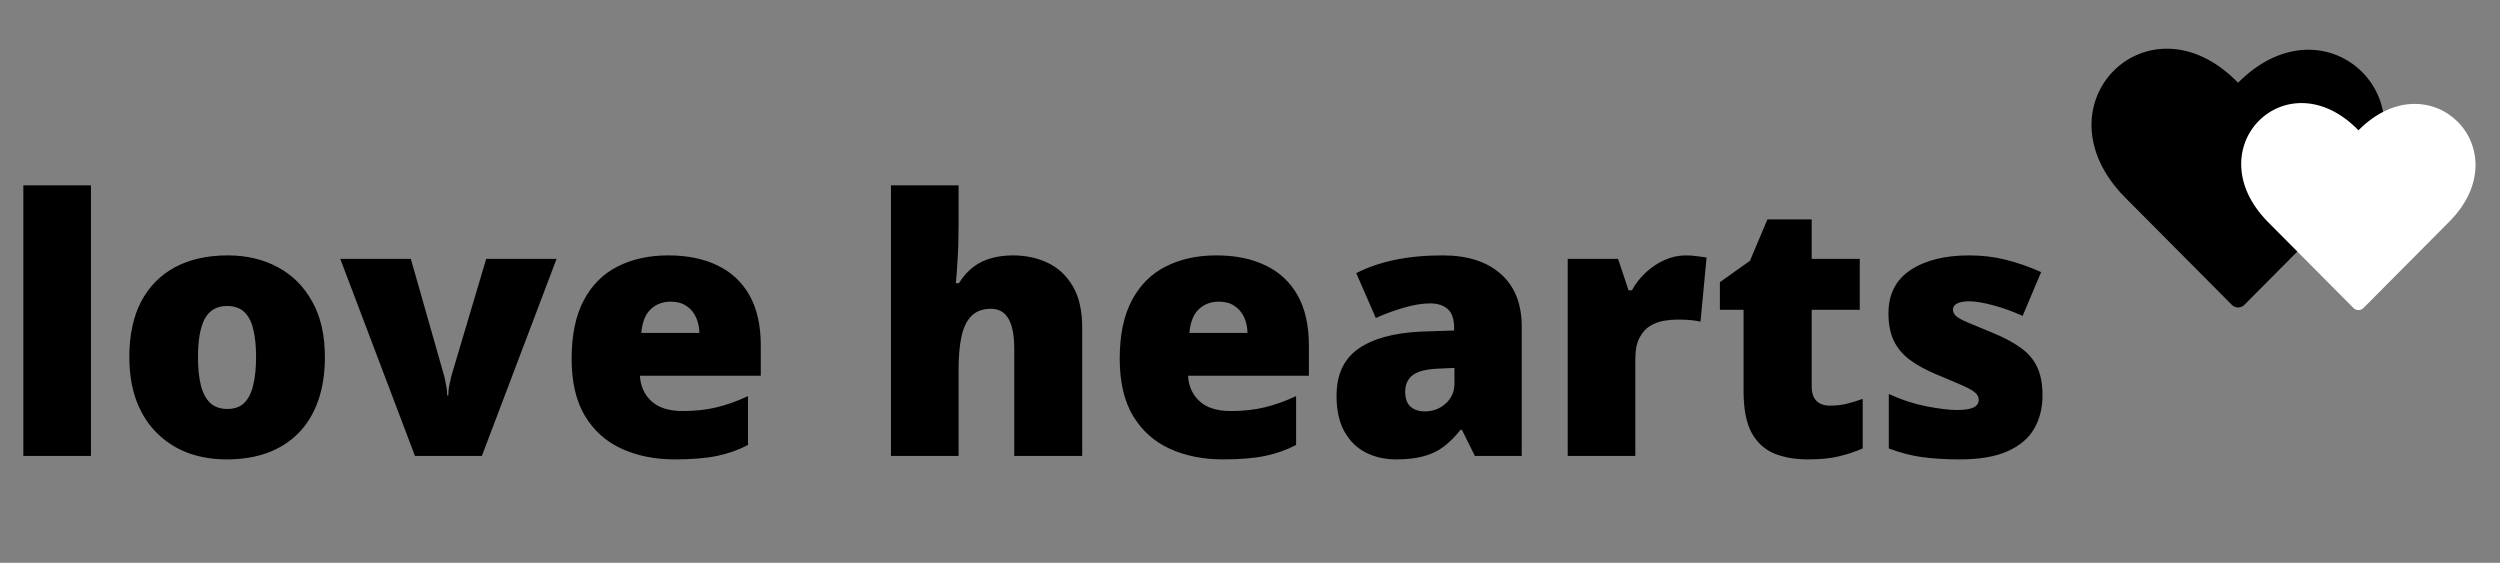 <svg width="231" height="52" viewBox="0 0 231 52" fill="none" xmlns="http://www.w3.org/2000/svg">
<rect x="0" y="0" width="231" height="52" fill="#808080" stroke="none"/>
<path d="M207.373 28.173C207.056 28.491 206.543 28.491 206.227 28.173L196.308 18.196C187.952 9.661 198.516 -0.859 206.8 7.643C215.094 -0.701 225.587 9.852 217.291 18.196L207.373 28.173Z" fill="black"/>
<path d="M218.381 28.462C218.128 28.717 217.717 28.717 217.463 28.462L209.529 20.481C202.844 13.653 211.295 5.237 217.922 12.038C224.558 5.364 232.951 13.806 226.315 20.481L218.381 28.462Z" fill="white"/>
<path d="M8.404 42.127H2.157V17.122H8.404V42.127ZM30.02 32.983C30.02 34.504 29.812 35.854 29.396 37.032C28.981 38.211 28.379 39.202 27.591 40.005C26.803 40.809 25.85 41.419 24.731 41.837C23.613 42.244 22.351 42.448 20.945 42.448C19.635 42.448 18.431 42.244 17.334 41.837C16.248 41.419 15.3 40.809 14.491 40.005C13.681 39.202 13.053 38.211 12.605 37.032C12.169 35.854 11.95 34.504 11.95 32.983C11.95 30.969 12.312 29.265 13.037 27.872C13.772 26.48 14.815 25.419 16.168 24.691C17.531 23.962 19.156 23.598 21.041 23.598C22.777 23.598 24.321 23.962 25.674 24.691C27.027 25.419 28.086 26.48 28.853 27.872C29.631 29.265 30.02 30.969 30.02 32.983ZM18.293 32.983C18.293 34.022 18.383 34.9 18.564 35.618C18.746 36.325 19.033 36.866 19.427 37.241C19.832 37.605 20.359 37.788 21.009 37.788C21.659 37.788 22.175 37.605 22.559 37.241C22.942 36.866 23.219 36.325 23.389 35.618C23.57 34.9 23.661 34.022 23.661 32.983C23.661 31.944 23.57 31.076 23.389 30.379C23.219 29.683 22.937 29.158 22.543 28.805C22.159 28.451 21.637 28.274 20.977 28.274C20.029 28.274 19.342 28.671 18.916 29.463C18.501 30.256 18.293 31.429 18.293 32.983ZM38.343 42.127L31.442 23.919H37.96L41.027 34.686C41.059 34.783 41.112 35.029 41.187 35.425C41.272 35.822 41.315 36.191 41.315 36.534H41.427C41.427 36.17 41.464 35.822 41.538 35.49C41.613 35.157 41.672 34.9 41.714 34.718L44.925 23.919H51.428L44.526 42.127H38.343ZM61.749 23.598C63.506 23.598 65.024 23.909 66.302 24.53C67.58 25.141 68.565 26.062 69.257 27.294C69.95 28.526 70.296 30.069 70.296 31.922V34.718H59.128C59.182 35.672 59.533 36.454 60.183 37.065C60.843 37.675 61.812 37.98 63.091 37.98C64.22 37.98 65.253 37.868 66.19 37.643C67.138 37.418 68.112 37.07 69.114 36.599V41.114C68.24 41.575 67.287 41.912 66.254 42.127C65.221 42.341 63.916 42.448 62.34 42.448C60.518 42.448 58.889 42.121 57.451 41.468C56.013 40.814 54.879 39.802 54.048 38.431C53.228 37.059 52.818 35.297 52.818 33.143C52.818 30.958 53.191 29.163 53.936 27.76C54.682 26.346 55.725 25.301 57.068 24.626C58.41 23.941 59.97 23.598 61.749 23.598ZM61.972 27.872C61.237 27.872 60.62 28.108 60.119 28.579C59.629 29.04 59.342 29.769 59.256 30.765H64.624C64.614 30.229 64.507 29.742 64.305 29.303C64.102 28.863 63.804 28.515 63.41 28.258C63.027 28.001 62.547 27.872 61.972 27.872ZM88.573 17.122V20.673C88.573 22.023 88.541 23.159 88.477 24.08C88.424 24.991 88.37 25.687 88.317 26.169H88.605C88.999 25.537 89.446 25.034 89.947 24.659C90.447 24.284 91.001 24.016 91.608 23.855C92.216 23.684 92.876 23.598 93.59 23.598C94.782 23.598 95.858 23.828 96.817 24.289C97.786 24.75 98.558 25.473 99.133 26.458C99.708 27.433 99.996 28.708 99.996 30.283V42.127H93.717V32.195C93.717 30.985 93.541 30.074 93.19 29.463C92.838 28.842 92.295 28.531 91.56 28.531C90.804 28.531 90.208 28.751 89.771 29.19C89.334 29.619 89.025 30.251 88.845 31.087C88.663 31.911 88.573 32.924 88.573 34.124V42.127H82.326V17.122H88.573ZM112.394 23.598C114.151 23.598 115.669 23.909 116.947 24.53C118.225 25.141 119.21 26.062 119.903 27.294C120.594 28.526 120.941 30.069 120.941 31.922V34.718H109.773C109.826 35.672 110.178 36.454 110.828 37.065C111.488 37.675 112.458 37.98 113.736 37.98C114.865 37.98 115.898 37.868 116.835 37.643C117.783 37.418 118.758 37.07 119.759 36.599V41.114C118.885 41.575 117.932 41.912 116.899 42.127C115.866 42.341 114.561 42.448 112.985 42.448C111.163 42.448 109.534 42.121 108.096 41.468C106.658 40.814 105.524 39.802 104.693 38.431C103.873 37.059 103.462 35.297 103.462 33.143C103.462 30.958 103.835 29.163 104.581 27.76C105.327 26.346 106.371 25.301 107.713 24.626C109.054 23.941 110.615 23.598 112.394 23.598ZM112.617 27.872C111.883 27.872 111.265 28.108 110.764 28.579C110.274 29.04 109.987 29.769 109.901 30.765H115.269C115.259 30.229 115.152 29.742 114.95 29.303C114.747 28.863 114.449 28.515 114.055 28.258C113.672 28.001 113.193 27.872 112.617 27.872ZM133.307 23.598C135.596 23.598 137.386 24.171 138.675 25.317C139.963 26.453 140.608 28.076 140.608 30.187V42.127H136.278L135.08 39.716H134.952C134.441 40.359 133.914 40.884 133.371 41.291C132.838 41.687 132.226 41.977 131.533 42.159C130.841 42.352 129.994 42.448 128.993 42.448C127.949 42.448 127.012 42.234 126.181 41.805C125.351 41.377 124.696 40.728 124.216 39.861C123.737 38.993 123.497 37.895 123.497 36.566C123.497 34.617 124.168 33.17 125.51 32.227C126.852 31.285 128.796 30.754 131.341 30.637L134.361 30.54V30.283C134.361 29.469 134.159 28.89 133.754 28.547C133.36 28.205 132.828 28.033 132.156 28.033C131.443 28.033 130.644 28.162 129.76 28.419C128.886 28.665 128.008 28.987 127.124 29.383L125.318 25.237C126.362 24.701 127.545 24.294 128.865 24.016C130.186 23.737 131.666 23.598 133.307 23.598ZM134.393 33.995L132.955 34.059C131.805 34.102 130.995 34.306 130.527 34.67C130.069 35.024 129.84 35.532 129.84 36.197C129.84 36.818 130.005 37.279 130.335 37.579C130.665 37.868 131.102 38.013 131.645 38.013C132.401 38.013 133.046 37.772 133.578 37.289C134.121 36.807 134.393 36.181 134.393 35.409V33.995ZM155.786 23.598C156.126 23.598 156.483 23.625 156.856 23.678C157.229 23.721 157.505 23.759 157.687 23.791L157.127 29.721C156.925 29.667 156.664 29.624 156.344 29.592C156.025 29.549 155.578 29.528 155.002 29.528C154.608 29.528 154.188 29.565 153.741 29.64C153.293 29.715 152.867 29.876 152.462 30.122C152.068 30.358 151.743 30.722 151.488 31.215C151.232 31.697 151.104 32.351 151.104 33.176V42.127H144.857V23.919H149.507L150.481 26.828H150.785C151.115 26.228 151.535 25.687 152.047 25.205C152.569 24.712 153.149 24.321 153.788 24.032C154.438 23.742 155.104 23.598 155.786 23.598ZM169.093 37.482C169.658 37.482 170.174 37.423 170.644 37.306C171.112 37.188 171.602 37.038 172.113 36.856V41.436C171.431 41.736 170.707 41.977 169.94 42.159C169.184 42.352 168.215 42.448 167.033 42.448C165.861 42.448 164.828 42.266 163.933 41.902C163.039 41.527 162.341 40.884 161.84 39.973C161.351 39.052 161.105 37.772 161.105 36.133V28.628H158.917V26.073L161.697 24.096L163.31 20.271H167.4V23.919H171.842V28.628H167.4V35.715C167.4 36.304 167.549 36.748 167.847 37.048C168.146 37.338 168.561 37.482 169.093 37.482ZM188.728 36.534C188.728 37.691 188.473 38.714 187.961 39.604C187.45 40.493 186.63 41.189 185.502 41.693C184.383 42.196 182.908 42.448 181.076 42.448C179.787 42.448 178.632 42.378 177.609 42.239C176.597 42.1 175.569 41.832 174.525 41.436V36.406C175.665 36.931 176.826 37.311 178.008 37.547C179.191 37.772 180.122 37.884 180.804 37.884C181.507 37.884 182.018 37.809 182.338 37.659C182.668 37.498 182.834 37.263 182.834 36.952C182.834 36.684 182.722 36.459 182.498 36.277C182.285 36.084 181.896 35.865 181.332 35.618C180.777 35.372 179.995 35.04 178.983 34.622C177.982 34.204 177.146 33.749 176.475 33.256C175.815 32.763 175.319 32.174 174.989 31.488C174.659 30.803 174.493 29.962 174.493 28.965C174.493 27.187 175.175 25.848 176.538 24.948C177.902 24.048 179.708 23.598 181.955 23.598C183.148 23.598 184.271 23.732 185.325 24C186.38 24.257 187.472 24.637 188.601 25.141L186.891 29.19C185.997 28.783 185.091 28.456 184.175 28.21C183.26 27.964 182.53 27.84 181.987 27.84C181.497 27.84 181.118 27.905 180.852 28.033C180.586 28.162 180.453 28.349 180.453 28.596C180.453 28.821 180.543 29.019 180.724 29.19C180.916 29.362 181.273 29.56 181.795 29.785C182.317 30.01 183.078 30.326 184.08 30.733C185.134 31.162 186.002 31.622 186.683 32.115C187.376 32.597 187.887 33.186 188.217 33.883C188.558 34.579 188.728 35.463 188.728 36.534Z" fill="black"/>
</svg>
